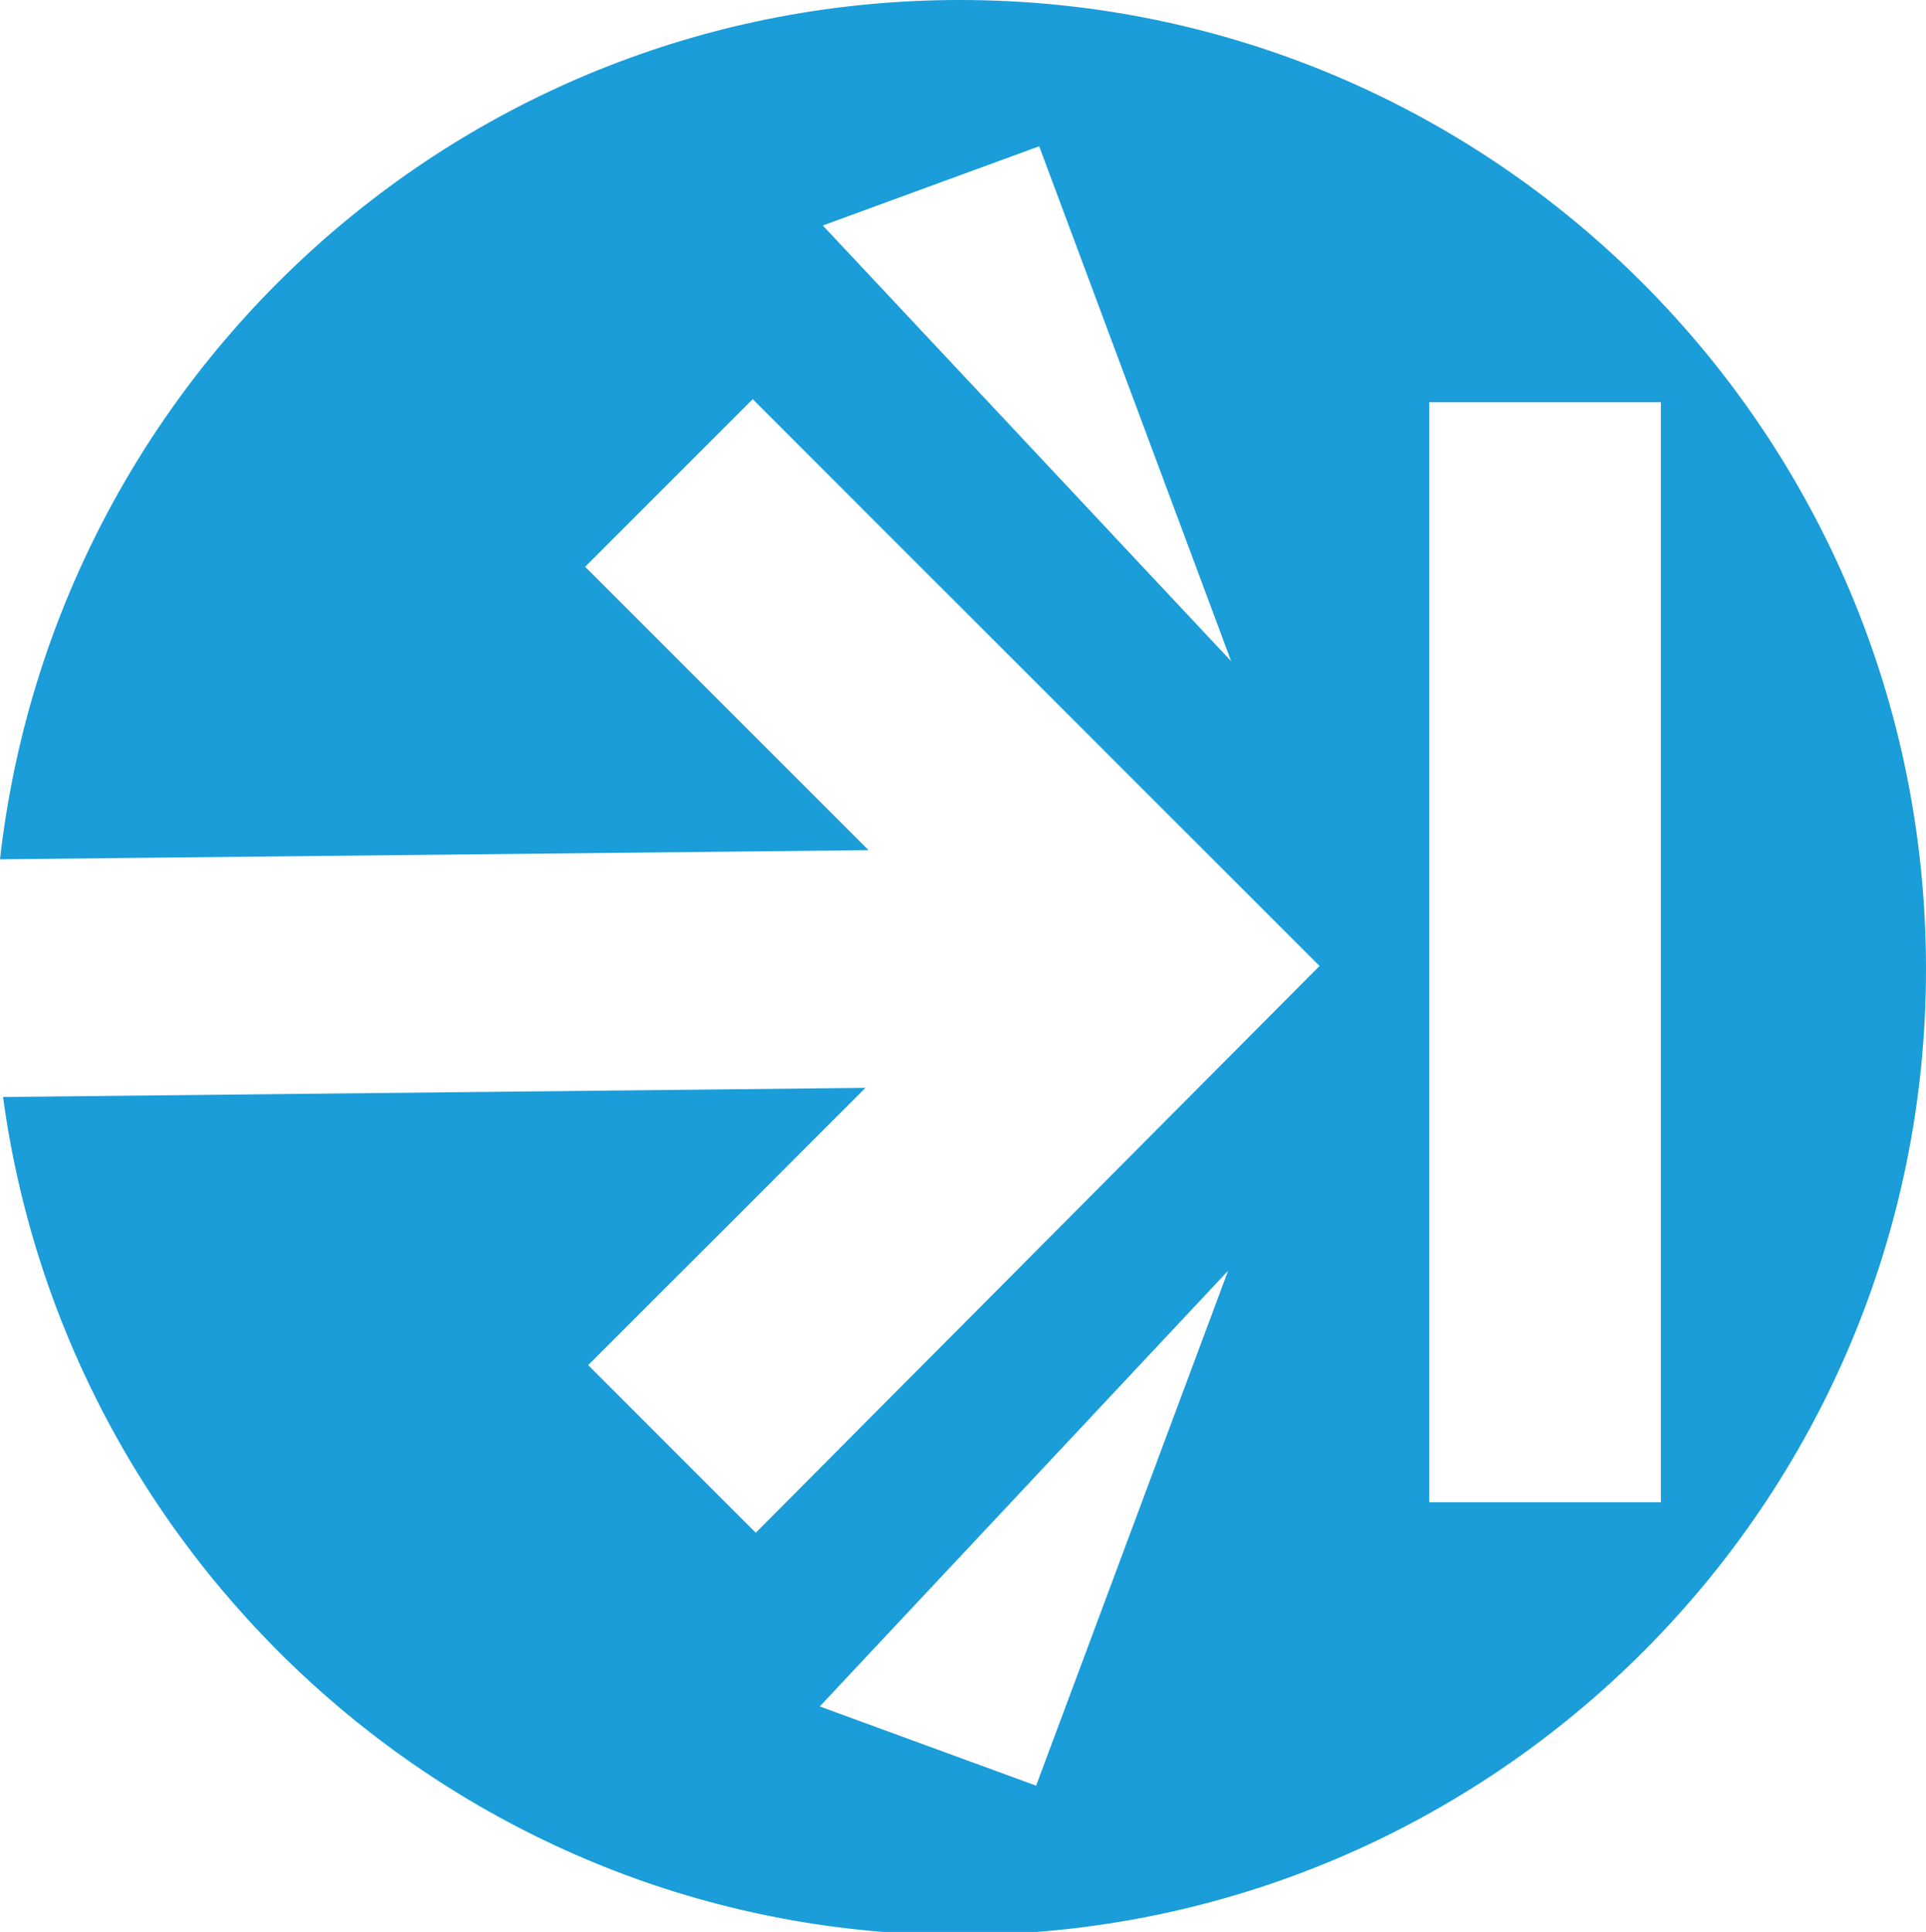 <svg xmlns="http://www.w3.org/2000/svg" xmlns:xlink="http://www.w3.org/1999/xlink" id="Layer_1" x="0px" y="0px" viewBox="0 0 63.2 63.4" style="enable-background:new 0 0 63.2 63.4;" xml:space="preserve"><style type="text/css">	.st0{fill:#1A9DD9;}</style><path class="st0" d="M46.9,13.2h7.6v36.1h-7.6V13.2z M34,58.6L26.9,56l13.4-14.3L34,58.6z M27,7.4l7.1-2.6l6.3,16.9L27,7.4z M31.5,0 C15.2,0,1.8,12.3,0,28.2l28.5-0.3l-9.3-9.3l5.5-5.5l18.6,18.6L24.8,50.3l-5.5-5.5l9.1-9.1L0.1,36c2.1,15.5,15.4,27.5,31.4,27.5 c17.5,0,31.7-14.2,31.7-31.7C63.2,14.2,49,0,31.5,0"></path></svg>